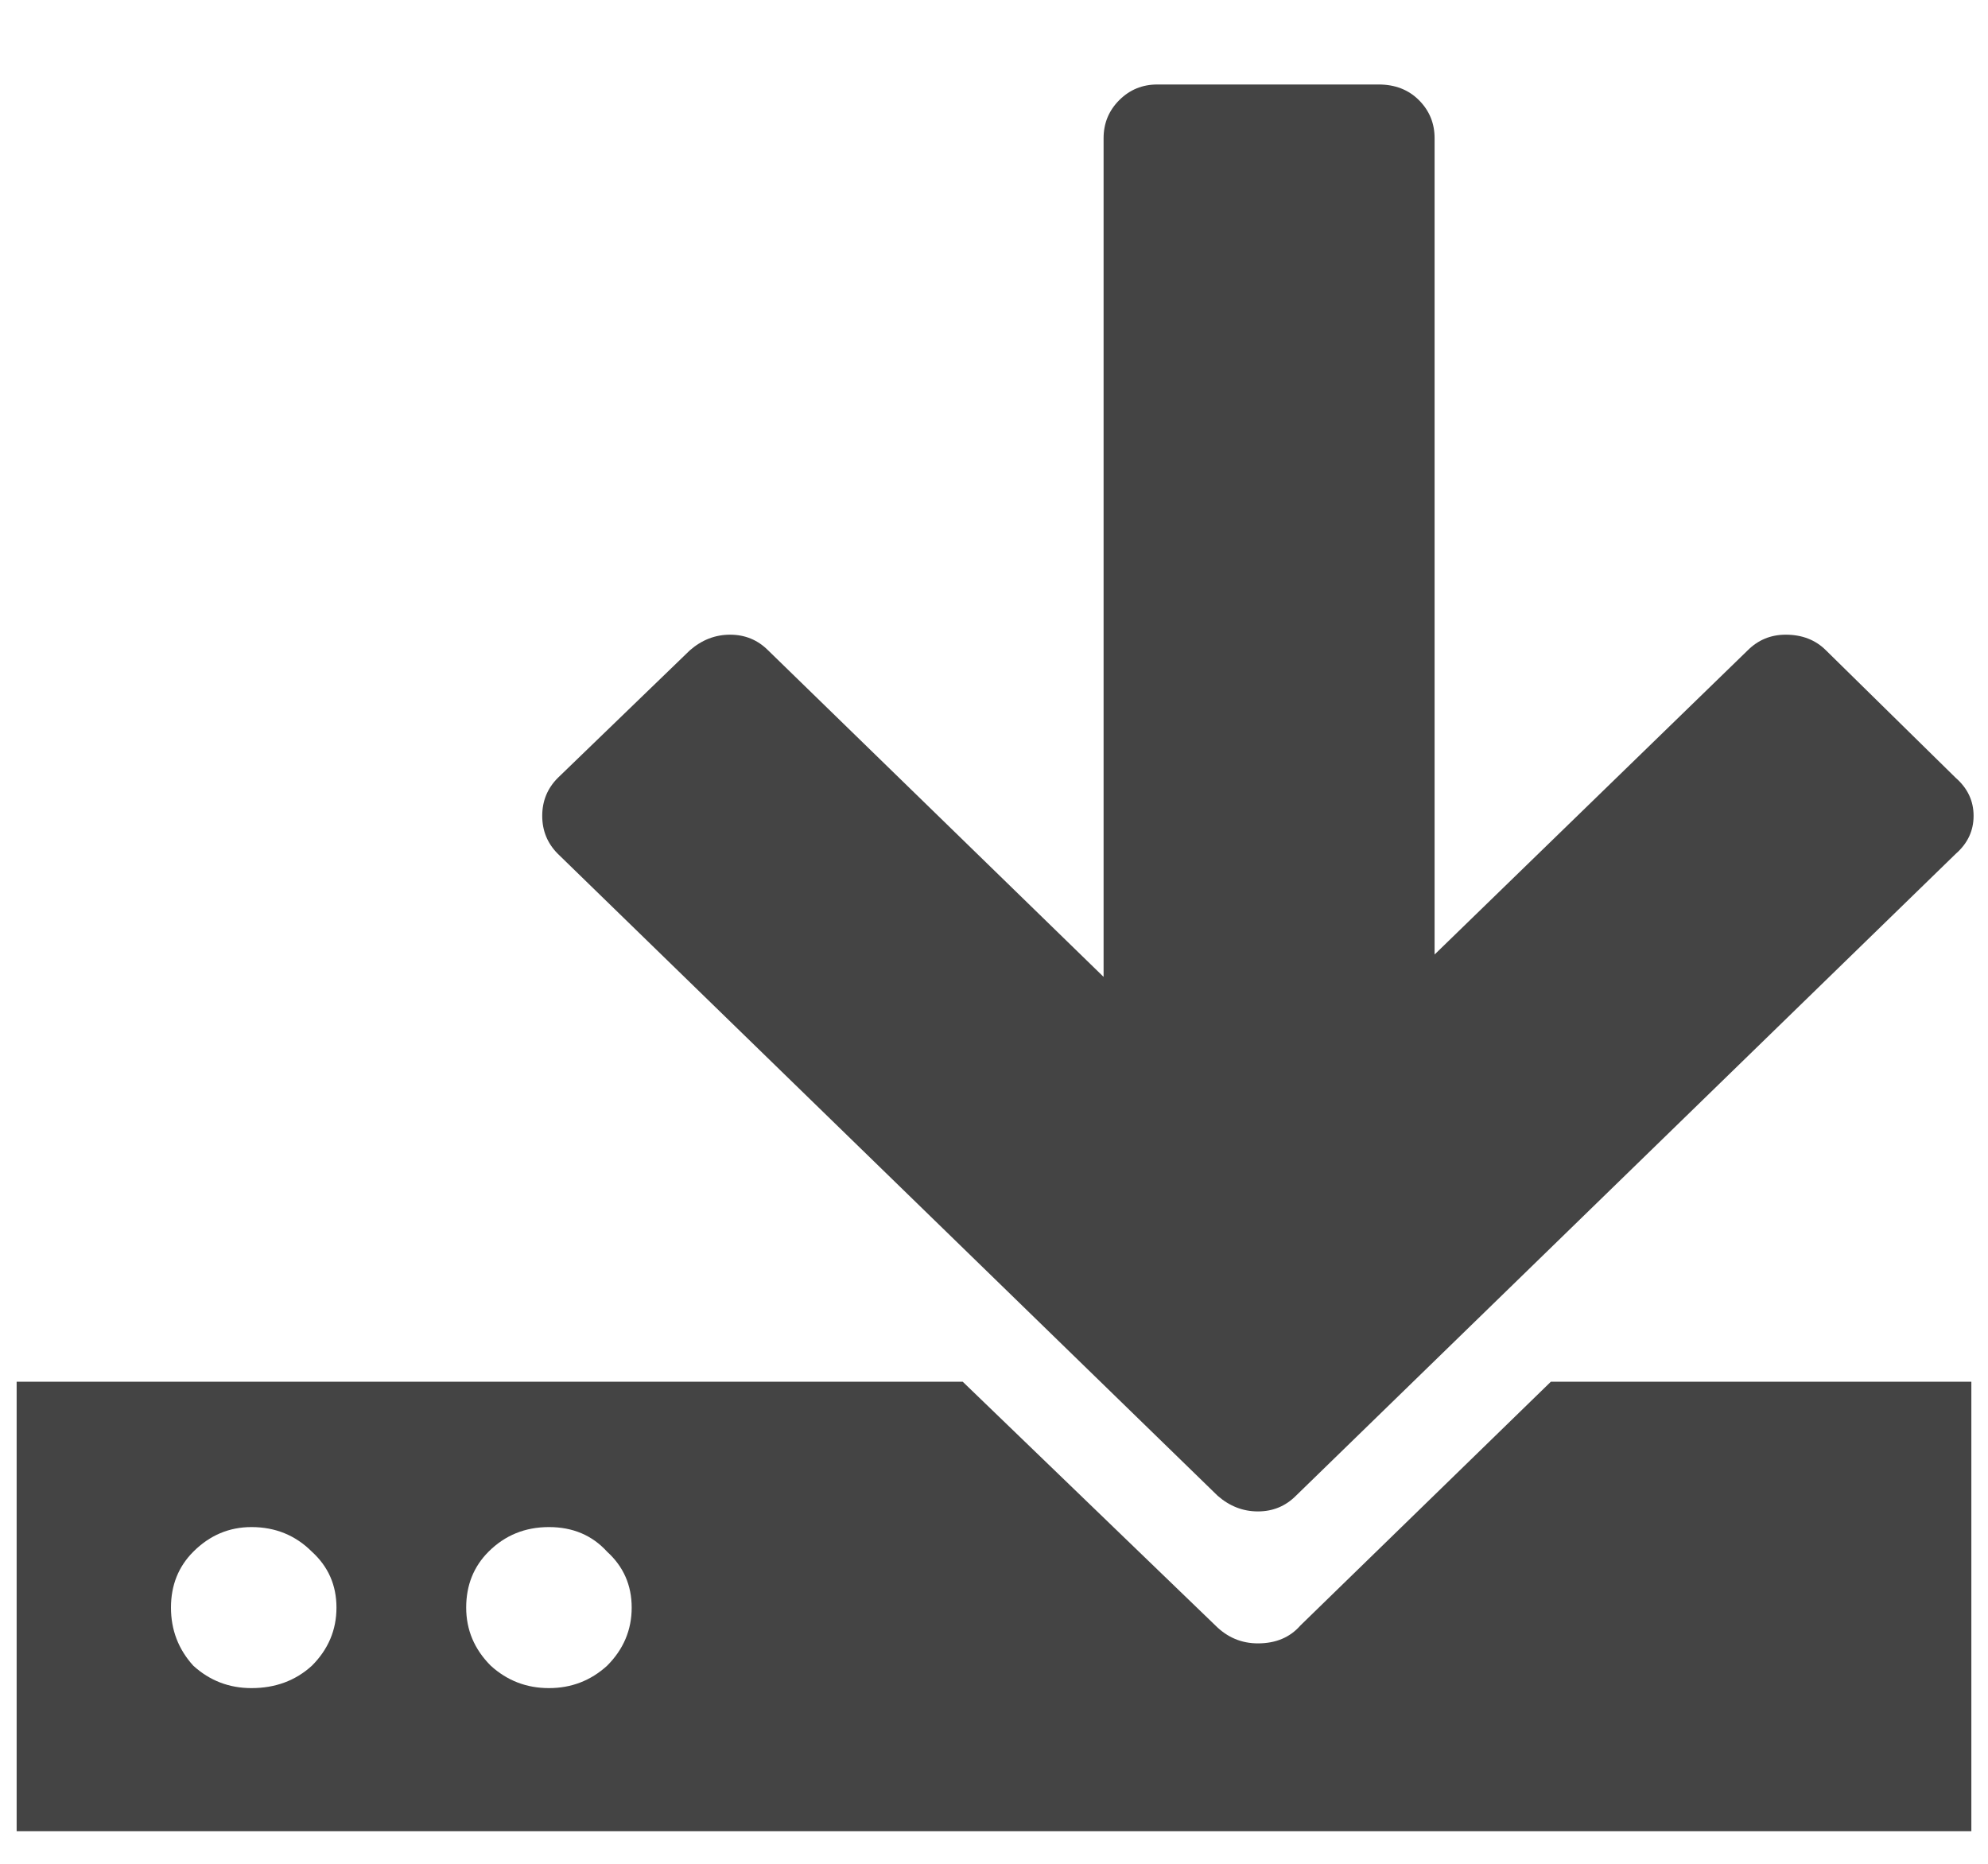 <svg width="16" height="15" viewBox="0 0 16 15" fill="none" xmlns="http://www.w3.org/2000/svg">
<path d="M10.43 12.038C10.346 12.122 10.244 12.164 10.124 12.164C10.004 12.164 9.896 12.122 9.8 12.038L4.49 6.872C4.406 6.788 4.364 6.686 4.364 6.566C4.364 6.446 4.406 6.344 4.49 6.26L5.552 5.234C5.648 5.15 5.756 5.108 5.876 5.108C5.996 5.108 6.098 5.15 6.182 5.234L8.882 7.862V1.112C8.882 0.992 8.924 0.89 9.008 0.806C9.092 0.722 9.194 0.68 9.314 0.68H11.096C11.228 0.68 11.336 0.722 11.42 0.806C11.504 0.89 11.546 0.992 11.546 1.112V7.682L14.066 5.234C14.15 5.15 14.252 5.108 14.372 5.108C14.504 5.108 14.612 5.15 14.696 5.234L15.74 6.26C15.836 6.344 15.884 6.446 15.884 6.566C15.884 6.686 15.836 6.788 15.74 6.872L10.43 12.038ZM0.134 11.12V14.738H15.866V11.12H12.482L10.466 13.082C10.382 13.178 10.268 13.226 10.124 13.226C9.992 13.226 9.878 13.178 9.782 13.082L7.748 11.12H0.134ZM3.752 12.938C3.752 12.758 3.812 12.608 3.932 12.488C4.064 12.356 4.226 12.29 4.418 12.29C4.61 12.29 4.766 12.356 4.886 12.488C5.018 12.608 5.084 12.758 5.084 12.938C5.084 13.118 5.018 13.274 4.886 13.406C4.754 13.526 4.598 13.586 4.418 13.586C4.238 13.586 4.082 13.526 3.95 13.406C3.818 13.274 3.752 13.118 3.752 12.938ZM1.376 12.938C1.376 12.758 1.436 12.608 1.556 12.488C1.688 12.356 1.844 12.29 2.024 12.29C2.216 12.29 2.378 12.356 2.51 12.488C2.642 12.608 2.708 12.758 2.708 12.938C2.708 13.118 2.642 13.274 2.51 13.406C2.378 13.526 2.216 13.586 2.024 13.586C1.844 13.586 1.688 13.526 1.556 13.406C1.436 13.274 1.376 13.118 1.376 12.938Z" fill="#444444"/>
</svg>
